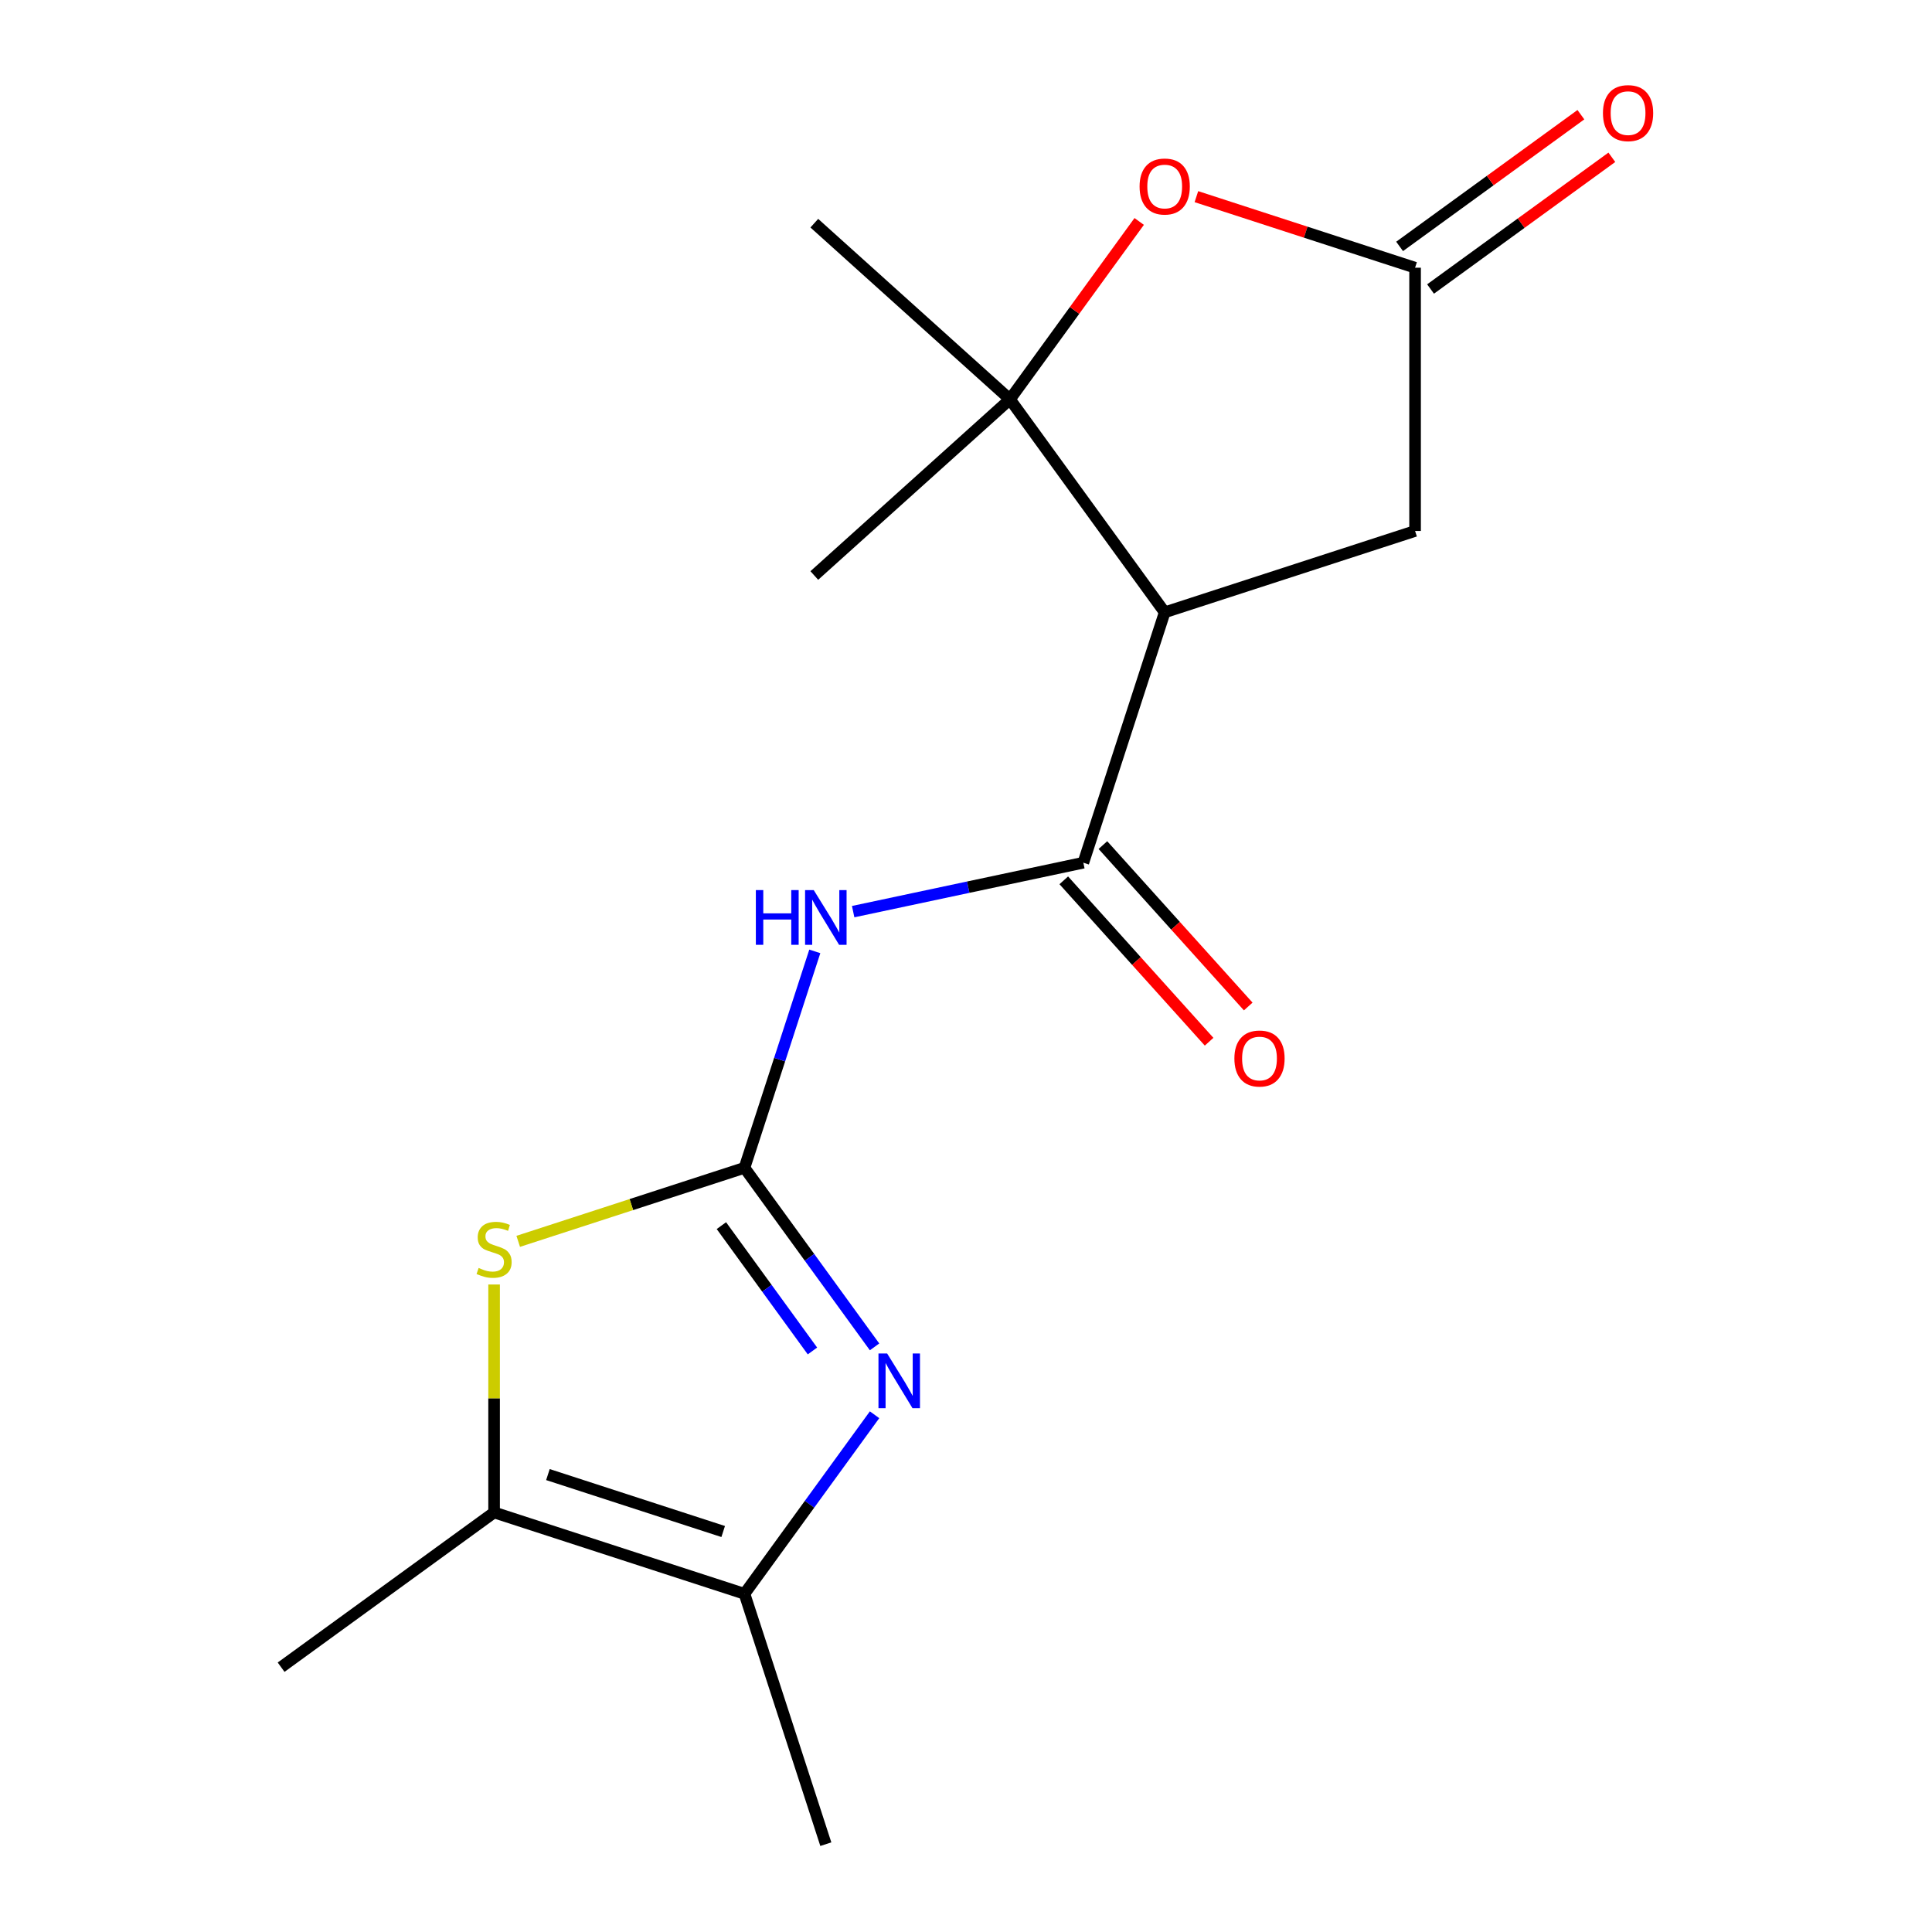 <?xml version='1.0' encoding='iso-8859-1'?>
<svg version='1.1' baseProfile='full'
              xmlns='http://www.w3.org/2000/svg'
                      xmlns:rdkit='http://www.rdkit.org/xml'
                      xmlns:xlink='http://www.w3.org/1999/xlink'
                  xml:space='preserve'
width='1000px' height='1000px' viewBox='0 0 1000 1000'>
<!-- END OF HEADER -->
<rect style='opacity:1.0;fill:#FFFFFF;stroke:none' width='1000' height='1000' x='0' y='0'> </rect>
<path class='bond-0' d='M 385.339,604.465 L 419.005,650.803' style='fill:none;fill-rule:evenodd;stroke:#000000;stroke-width:6px;stroke-linecap:butt;stroke-linejoin:miter;stroke-opacity:1' />
<path class='bond-0' d='M 419.005,650.803 L 452.672,697.14' style='fill:none;fill-rule:evenodd;stroke:#0000FF;stroke-width:6px;stroke-linecap:butt;stroke-linejoin:miter;stroke-opacity:1' />
<path class='bond-0' d='M 373.391,634.386 L 396.957,666.822' style='fill:none;fill-rule:evenodd;stroke:#000000;stroke-width:6px;stroke-linecap:butt;stroke-linejoin:miter;stroke-opacity:1' />
<path class='bond-0' d='M 396.957,666.822 L 420.523,699.258' style='fill:none;fill-rule:evenodd;stroke:#0000FF;stroke-width:6px;stroke-linecap:butt;stroke-linejoin:miter;stroke-opacity:1' />
<path class='bond-2' d='M 385.339,604.465 L 403.54,548.45' style='fill:none;fill-rule:evenodd;stroke:#000000;stroke-width:6px;stroke-linecap:butt;stroke-linejoin:miter;stroke-opacity:1' />
<path class='bond-2' d='M 403.54,548.45 L 421.74,492.435' style='fill:none;fill-rule:evenodd;stroke:#0000FF;stroke-width:6px;stroke-linecap:butt;stroke-linejoin:miter;stroke-opacity:1' />
<path class='bond-4' d='M 385.339,604.465 L 326.784,623.491' style='fill:none;fill-rule:evenodd;stroke:#000000;stroke-width:6px;stroke-linecap:butt;stroke-linejoin:miter;stroke-opacity:1' />
<path class='bond-4' d='M 326.784,623.491 L 268.229,642.517' style='fill:none;fill-rule:evenodd;stroke:#CCCC00;stroke-width:6px;stroke-linecap:butt;stroke-linejoin:miter;stroke-opacity:1' />
<path class='bond-6' d='M 452.672,732.274 L 419.005,778.611' style='fill:none;fill-rule:evenodd;stroke:#0000FF;stroke-width:6px;stroke-linecap:butt;stroke-linejoin:miter;stroke-opacity:1' />
<path class='bond-6' d='M 419.005,778.611 L 385.339,824.949' style='fill:none;fill-rule:evenodd;stroke:#000000;stroke-width:6px;stroke-linecap:butt;stroke-linejoin:miter;stroke-opacity:1' />
<path class='bond-1' d='M 602.845,316.94 L 560.736,446.537' style='fill:none;fill-rule:evenodd;stroke:#000000;stroke-width:6px;stroke-linecap:butt;stroke-linejoin:miter;stroke-opacity:1' />
<path class='bond-5' d='M 602.845,316.94 L 522.75,206.698' style='fill:none;fill-rule:evenodd;stroke:#000000;stroke-width:6px;stroke-linecap:butt;stroke-linejoin:miter;stroke-opacity:1' />
<path class='bond-10' d='M 602.845,316.94 L 732.442,274.832' style='fill:none;fill-rule:evenodd;stroke:#000000;stroke-width:6px;stroke-linecap:butt;stroke-linejoin:miter;stroke-opacity:1' />
<path class='bond-3' d='M 441.595,471.861 L 501.165,459.199' style='fill:none;fill-rule:evenodd;stroke:#0000FF;stroke-width:6px;stroke-linecap:butt;stroke-linejoin:miter;stroke-opacity:1' />
<path class='bond-3' d='M 501.165,459.199 L 560.736,446.537' style='fill:none;fill-rule:evenodd;stroke:#000000;stroke-width:6px;stroke-linecap:butt;stroke-linejoin:miter;stroke-opacity:1' />
<path class='bond-11' d='M 550.61,455.655 L 588.219,497.424' style='fill:none;fill-rule:evenodd;stroke:#000000;stroke-width:6px;stroke-linecap:butt;stroke-linejoin:miter;stroke-opacity:1' />
<path class='bond-11' d='M 588.219,497.424 L 625.829,539.194' style='fill:none;fill-rule:evenodd;stroke:#FF0000;stroke-width:6px;stroke-linecap:butt;stroke-linejoin:miter;stroke-opacity:1' />
<path class='bond-11' d='M 570.863,437.419 L 608.472,479.188' style='fill:none;fill-rule:evenodd;stroke:#000000;stroke-width:6px;stroke-linecap:butt;stroke-linejoin:miter;stroke-opacity:1' />
<path class='bond-11' d='M 608.472,479.188 L 646.082,520.958' style='fill:none;fill-rule:evenodd;stroke:#FF0000;stroke-width:6px;stroke-linecap:butt;stroke-linejoin:miter;stroke-opacity:1' />
<path class='bond-7' d='M 255.742,664.86 L 255.742,723.85' style='fill:none;fill-rule:evenodd;stroke:#CCCC00;stroke-width:6px;stroke-linecap:butt;stroke-linejoin:miter;stroke-opacity:1' />
<path class='bond-7' d='M 255.742,723.85 L 255.742,782.84' style='fill:none;fill-rule:evenodd;stroke:#000000;stroke-width:6px;stroke-linecap:butt;stroke-linejoin:miter;stroke-opacity:1' />
<path class='bond-8' d='M 522.75,206.698 L 556.198,160.661' style='fill:none;fill-rule:evenodd;stroke:#000000;stroke-width:6px;stroke-linecap:butt;stroke-linejoin:miter;stroke-opacity:1' />
<path class='bond-8' d='M 556.198,160.661 L 589.646,114.623' style='fill:none;fill-rule:evenodd;stroke:#FF0000;stroke-width:6px;stroke-linecap:butt;stroke-linejoin:miter;stroke-opacity:1' />
<path class='bond-13' d='M 522.75,206.698 L 421.484,297.878' style='fill:none;fill-rule:evenodd;stroke:#000000;stroke-width:6px;stroke-linecap:butt;stroke-linejoin:miter;stroke-opacity:1' />
<path class='bond-14' d='M 522.75,206.698 L 421.484,115.519' style='fill:none;fill-rule:evenodd;stroke:#000000;stroke-width:6px;stroke-linecap:butt;stroke-linejoin:miter;stroke-opacity:1' />
<path class='bond-15' d='M 385.339,824.949 L 427.448,954.545' style='fill:none;fill-rule:evenodd;stroke:#000000;stroke-width:6px;stroke-linecap:butt;stroke-linejoin:miter;stroke-opacity:1' />
<path class='bond-17' d='M 385.339,824.949 L 255.742,782.84' style='fill:none;fill-rule:evenodd;stroke:#000000;stroke-width:6px;stroke-linecap:butt;stroke-linejoin:miter;stroke-opacity:1' />
<path class='bond-17' d='M 374.321,792.713 L 283.604,763.237' style='fill:none;fill-rule:evenodd;stroke:#000000;stroke-width:6px;stroke-linecap:butt;stroke-linejoin:miter;stroke-opacity:1' />
<path class='bond-16' d='M 255.742,782.84 L 145.501,862.935' style='fill:none;fill-rule:evenodd;stroke:#000000;stroke-width:6px;stroke-linecap:butt;stroke-linejoin:miter;stroke-opacity:1' />
<path class='bond-18' d='M 619.252,101.788 L 675.847,120.177' style='fill:none;fill-rule:evenodd;stroke:#FF0000;stroke-width:6px;stroke-linecap:butt;stroke-linejoin:miter;stroke-opacity:1' />
<path class='bond-18' d='M 675.847,120.177 L 732.442,138.565' style='fill:none;fill-rule:evenodd;stroke:#000000;stroke-width:6px;stroke-linecap:butt;stroke-linejoin:miter;stroke-opacity:1' />
<path class='bond-9' d='M 732.442,138.565 L 732.442,274.832' style='fill:none;fill-rule:evenodd;stroke:#000000;stroke-width:6px;stroke-linecap:butt;stroke-linejoin:miter;stroke-opacity:1' />
<path class='bond-12' d='M 740.451,149.59 L 787.369,115.502' style='fill:none;fill-rule:evenodd;stroke:#000000;stroke-width:6px;stroke-linecap:butt;stroke-linejoin:miter;stroke-opacity:1' />
<path class='bond-12' d='M 787.369,115.502 L 834.286,81.414' style='fill:none;fill-rule:evenodd;stroke:#FF0000;stroke-width:6px;stroke-linecap:butt;stroke-linejoin:miter;stroke-opacity:1' />
<path class='bond-12' d='M 724.432,127.541 L 771.35,93.454' style='fill:none;fill-rule:evenodd;stroke:#000000;stroke-width:6px;stroke-linecap:butt;stroke-linejoin:miter;stroke-opacity:1' />
<path class='bond-12' d='M 771.35,93.454 L 818.267,59.366' style='fill:none;fill-rule:evenodd;stroke:#FF0000;stroke-width:6px;stroke-linecap:butt;stroke-linejoin:miter;stroke-opacity:1' />
<path  class='atom-1' d='M 459.175 700.547
L 468.455 715.547
Q 469.375 717.027, 470.855 719.707
Q 472.335 722.387, 472.415 722.547
L 472.415 700.547
L 476.175 700.547
L 476.175 728.867
L 472.295 728.867
L 462.335 712.467
Q 461.175 710.547, 459.935 708.347
Q 458.735 706.147, 458.375 705.467
L 458.375 728.867
L 454.695 728.867
L 454.695 700.547
L 459.175 700.547
' fill='#0000FF'/>
<path  class='atom-3' d='M 391.228 460.708
L 395.068 460.708
L 395.068 472.748
L 409.548 472.748
L 409.548 460.708
L 413.388 460.708
L 413.388 489.028
L 409.548 489.028
L 409.548 475.948
L 395.068 475.948
L 395.068 489.028
L 391.228 489.028
L 391.228 460.708
' fill='#0000FF'/>
<path  class='atom-3' d='M 421.188 460.708
L 430.468 475.708
Q 431.388 477.188, 432.868 479.868
Q 434.348 482.548, 434.428 482.708
L 434.428 460.708
L 438.188 460.708
L 438.188 489.028
L 434.308 489.028
L 424.348 472.628
Q 423.188 470.708, 421.948 468.508
Q 420.748 466.308, 420.388 465.628
L 420.388 489.028
L 416.708 489.028
L 416.708 460.708
L 421.188 460.708
' fill='#0000FF'/>
<path  class='atom-5' d='M 247.742 656.294
Q 248.062 656.414, 249.382 656.974
Q 250.702 657.534, 252.142 657.894
Q 253.622 658.214, 255.062 658.214
Q 257.742 658.214, 259.302 656.934
Q 260.862 655.614, 260.862 653.334
Q 260.862 651.774, 260.062 650.814
Q 259.302 649.854, 258.102 649.334
Q 256.902 648.814, 254.902 648.214
Q 252.382 647.454, 250.862 646.734
Q 249.382 646.014, 248.302 644.494
Q 247.262 642.974, 247.262 640.414
Q 247.262 636.854, 249.662 634.654
Q 252.102 632.454, 256.902 632.454
Q 260.182 632.454, 263.902 634.014
L 262.982 637.094
Q 259.582 635.694, 257.022 635.694
Q 254.262 635.694, 252.742 636.854
Q 251.222 637.974, 251.262 639.934
Q 251.262 641.454, 252.022 642.374
Q 252.822 643.294, 253.942 643.814
Q 255.102 644.334, 257.022 644.934
Q 259.582 645.734, 261.102 646.534
Q 262.622 647.334, 263.702 648.974
Q 264.822 650.574, 264.822 653.334
Q 264.822 657.254, 262.182 659.374
Q 259.582 661.454, 255.222 661.454
Q 252.702 661.454, 250.782 660.894
Q 248.902 660.374, 246.662 659.454
L 247.742 656.294
' fill='#CCCC00'/>
<path  class='atom-9' d='M 589.845 96.537
Q 589.845 89.737, 593.205 85.937
Q 596.565 82.137, 602.845 82.137
Q 609.125 82.137, 612.485 85.937
Q 615.845 89.737, 615.845 96.537
Q 615.845 103.417, 612.445 107.337
Q 609.045 111.217, 602.845 111.217
Q 596.605 111.217, 593.205 107.337
Q 589.845 103.457, 589.845 96.537
M 602.845 108.017
Q 607.165 108.017, 609.485 105.137
Q 611.845 102.217, 611.845 96.537
Q 611.845 90.977, 609.485 88.177
Q 607.165 85.337, 602.845 85.337
Q 598.525 85.337, 596.165 88.137
Q 593.845 90.937, 593.845 96.537
Q 593.845 102.257, 596.165 105.137
Q 598.525 108.017, 602.845 108.017
' fill='#FF0000'/>
<path  class='atom-12' d='M 638.916 547.883
Q 638.916 541.083, 642.276 537.283
Q 645.636 533.483, 651.916 533.483
Q 658.196 533.483, 661.556 537.283
Q 664.916 541.083, 664.916 547.883
Q 664.916 554.763, 661.516 558.683
Q 658.116 562.563, 651.916 562.563
Q 645.676 562.563, 642.276 558.683
Q 638.916 554.803, 638.916 547.883
M 651.916 559.363
Q 656.236 559.363, 658.556 556.483
Q 660.916 553.563, 660.916 547.883
Q 660.916 542.323, 658.556 539.523
Q 656.236 536.683, 651.916 536.683
Q 647.596 536.683, 645.236 539.483
Q 642.916 542.283, 642.916 547.883
Q 642.916 553.603, 645.236 556.483
Q 647.596 559.363, 651.916 559.363
' fill='#FF0000'/>
<path  class='atom-13' d='M 829.683 58.55
Q 829.683 51.75, 833.043 47.95
Q 836.403 44.15, 842.683 44.15
Q 848.963 44.15, 852.323 47.95
Q 855.683 51.75, 855.683 58.55
Q 855.683 65.43, 852.283 69.35
Q 848.883 73.23, 842.683 73.23
Q 836.443 73.23, 833.043 69.35
Q 829.683 65.47, 829.683 58.55
M 842.683 70.03
Q 847.003 70.03, 849.323 67.15
Q 851.683 64.23, 851.683 58.55
Q 851.683 52.99, 849.323 50.19
Q 847.003 47.35, 842.683 47.35
Q 838.363 47.35, 836.003 50.15
Q 833.683 52.95, 833.683 58.55
Q 833.683 64.27, 836.003 67.15
Q 838.363 70.03, 842.683 70.03
' fill='#FF0000'/>
</svg>
